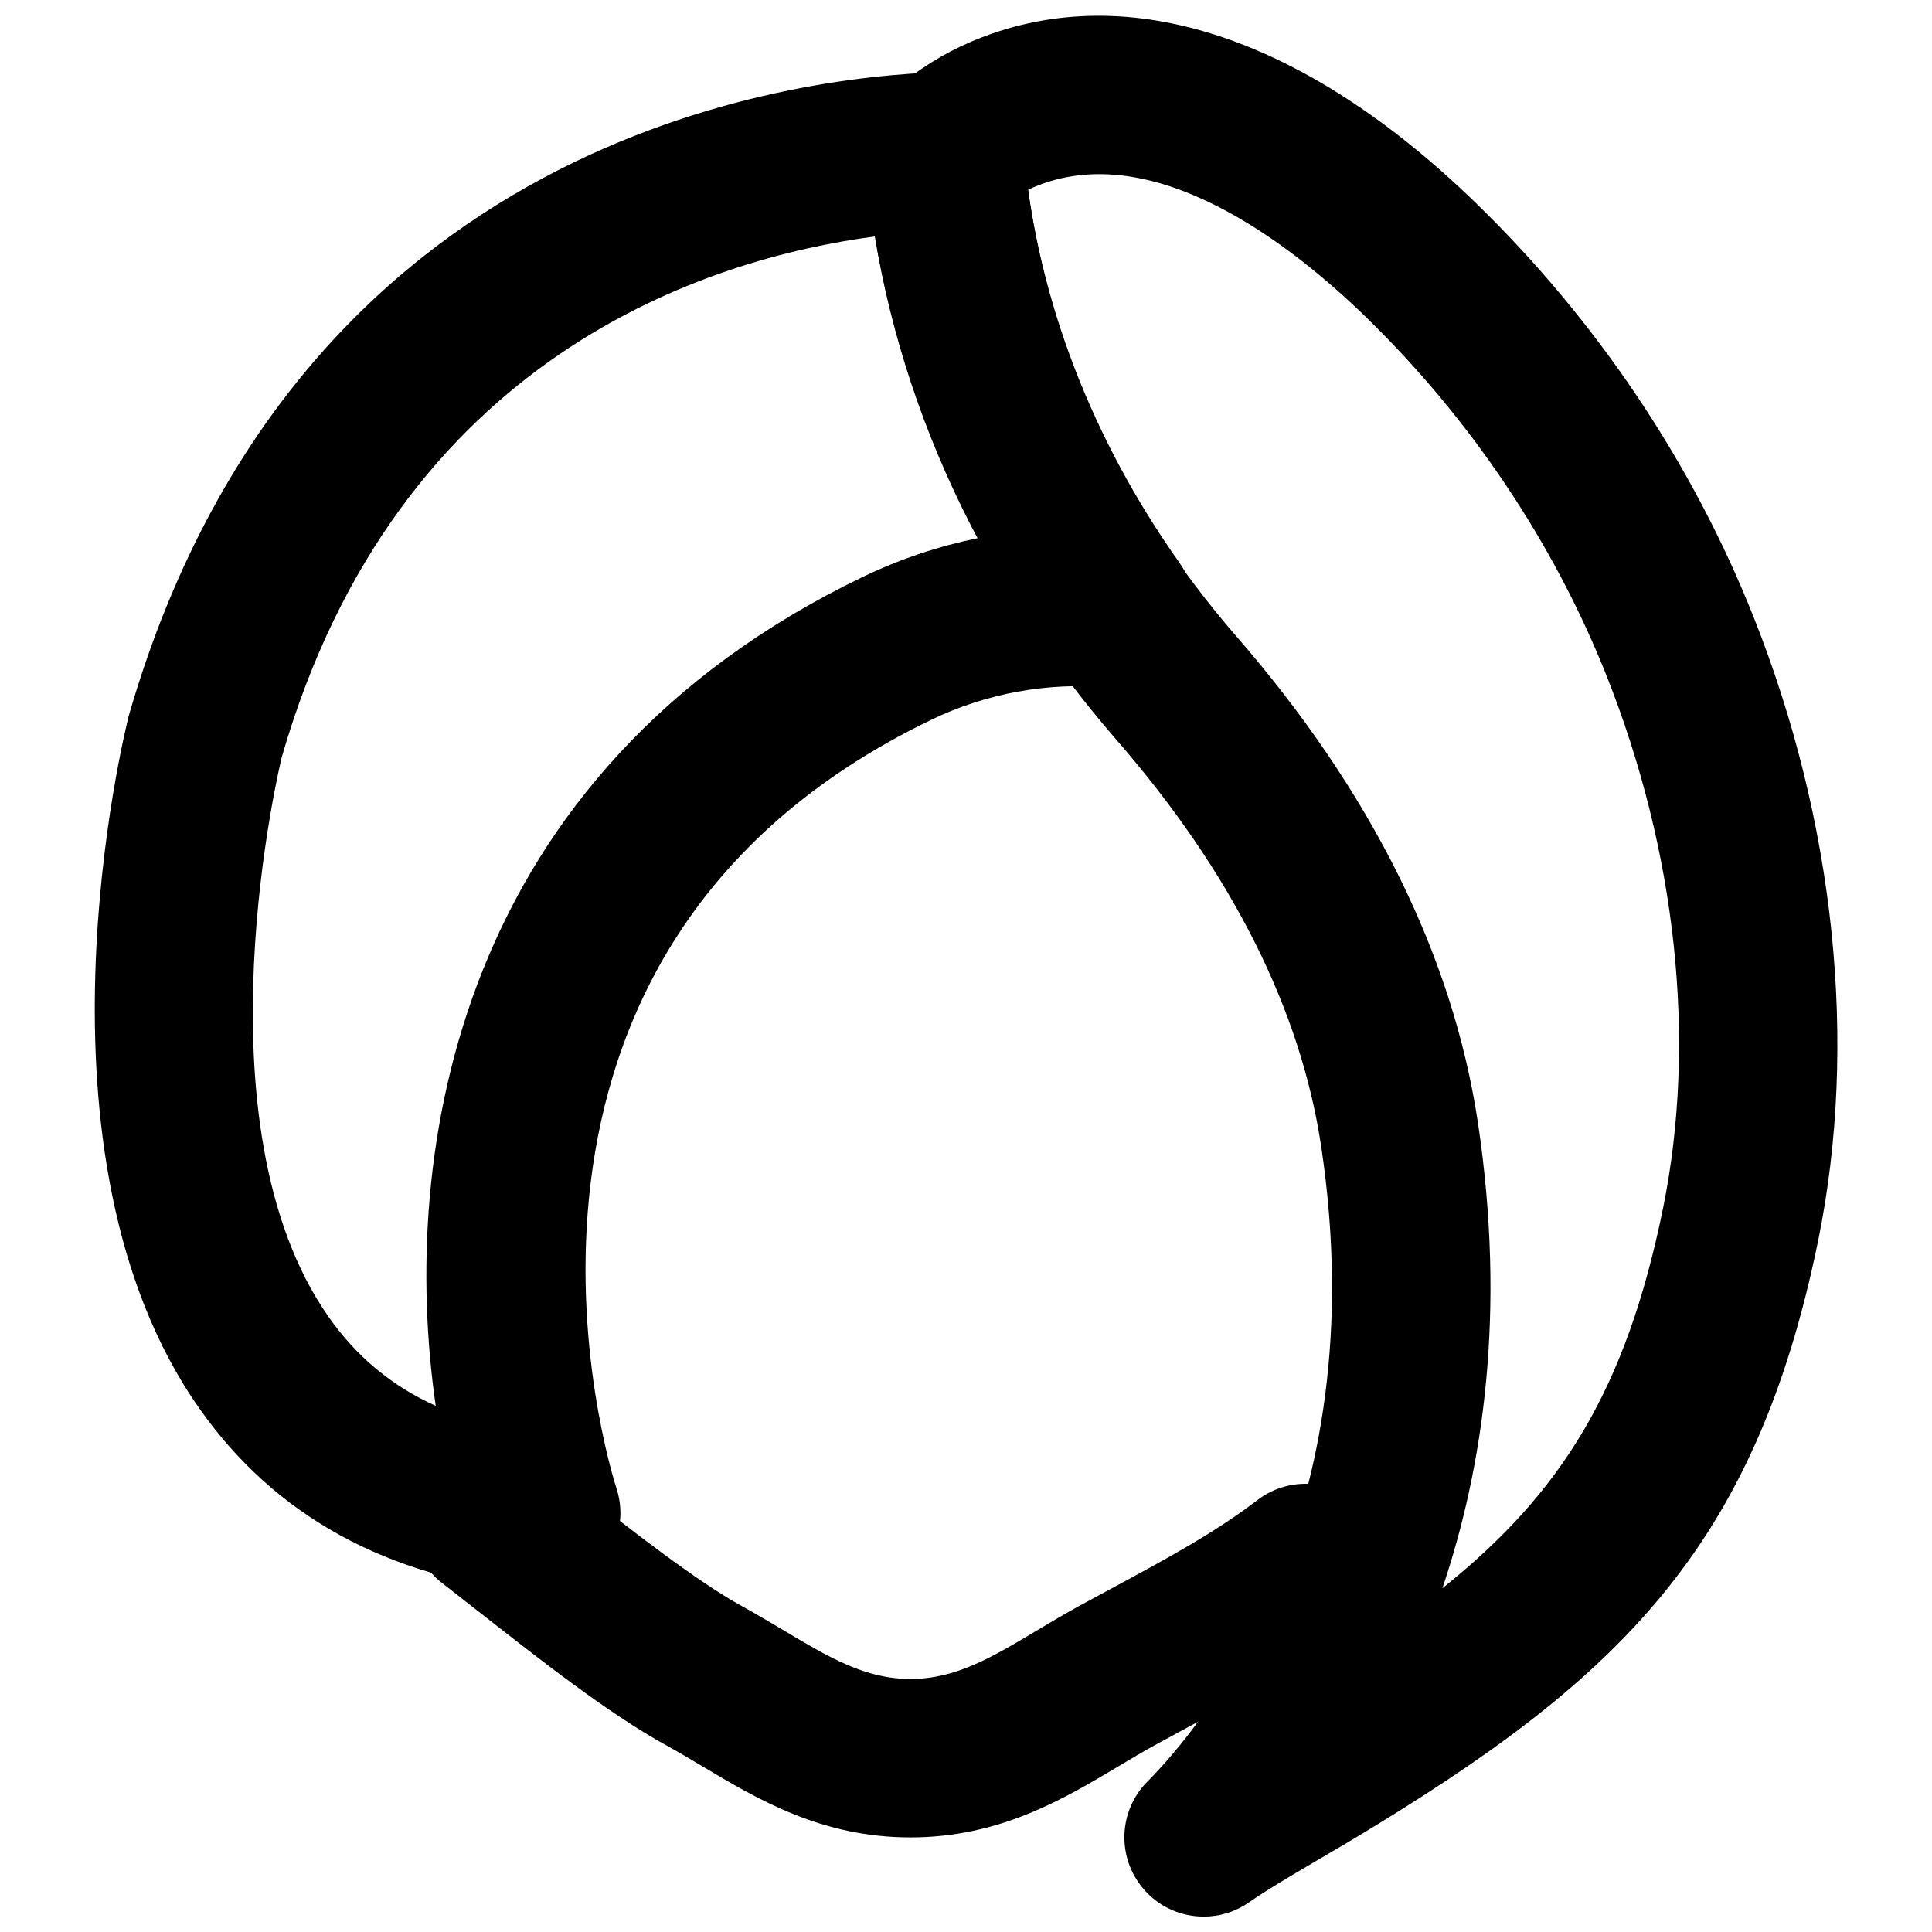 <?xml version="1.0" encoding="UTF-8"?>
<!-- Uploaded to: SVG Repo, www.svgrepo.com, Generator: SVG Repo Mixer Tools -->
<svg width="800px" height="800px" version="1.1" viewBox="144 144 512 512" xmlns="http://www.w3.org/2000/svg">
 <defs>
  <clipPath id="a">
   <path d="m373 148.09h258v503.81h-258z"/>
  </clipPath>
 </defs>
 <g clip-path="url(#a)">
  <path d="m416.43 194.3c5.902 42.676 24.918 83.445 55.273 118.39 35.73 41.145 57.227 84.43 63.941 128.68 7.535 50.172 1.469 91.379-9.402 123.54 31.508-25.215 48.66-52.523 58.484-100.72 8.961-44.188 3.609-94.379-15.055-141.32-14.02-35.203-36.105-68.059-63.812-94.969-19.23-18.684-56.113-47.902-88.105-34.219-0.418 0.191-0.883 0.398-1.324 0.609m46.562 457.63c-6.004 0-11.945-2.562-16.059-7.453-7.031-8.312-6.527-20.637 1.152-28.34 14.551-14.652 60.859-70.027 46.016-168.5-5.477-36.23-23.68-72.379-54.098-107.41-37.91-43.621-60.793-95.262-66.25-149.32l-0.48-4.621c-0.738-6.906 2.012-13.727 7.324-18.219 6.59-5.606 13.352-9.824 20.613-12.953 40.199-17.215 87.789-2.121 133.89 42.676 31.953 31.008 57.395 68.898 73.559 109.58 21.664 54.434 27.773 113.11 17.215 165.21-16.773 82.266-53.32 116.88-123.84 159.16l-3.734 2.203c-6.191 3.633-18.348 10.688-23.219 14.148-3.672 2.582-7.891 3.844-12.09 3.844" fill-rule="evenodd"/>
 </g>
 <path d="m375.87 206.66c-43.75 5.793-126.31 31.152-157.19 137.94-0.062 0.273-23.805 96.984 12.492 148.52 7.348 10.434 16.711 18.223 28.297 23.449-9.699-67.176 5.312-167.77 113.32-219.75 9.699-4.66 19.961-8.082 30.5-10.242-13.559-25.465-22.816-52.461-27.414-79.918m-88.461 359.34c-0.652 0-1.324-0.039-2.016-0.102-38.73-3.781-68.559-20.152-88.609-48.703-47.355-67.383-19.836-178.89-18.641-183.6 44.398-153.43 176.08-169.26 215.38-170.48 10.98-0.672 20.406 7.894 21.539 18.871l0.484 4.703c3.715 37.051 17.906 73.852 40.996 106.41 4.723 6.676 5.164 15.449 1.113 22.547-4.051 7.094-11.82 11.293-19.984 10.516-16.102-1.387-32.328 1.594-46.688 8.5-127.88 61.527-85.48 198.04-83.59 203.84 2.184 6.715 0.816 14.125-3.633 19.625-3.988 4.977-10.012 7.871-16.352 7.871" fill-rule="evenodd"/>
 <path d="m385.27 630.93c-23.551 0-40.324-10.016-55.125-18.832-3.168-1.887-6.34-3.797-9.57-5.562-15.156-8.293-33.926-23.051-49.039-34.91l-10.266-8.02c-9.215-7.031-10.957-20.215-3.902-29.41 7.074-9.172 20.234-10.957 29.449-3.883l10.645 8.312c13.898 10.895 31.172 24.457 43.266 31.07 3.695 2.035 7.324 4.199 10.914 6.34 12.113 7.219 21.645 12.91 33.629 12.91 11.988 0 21.539-5.691 33.652-12.934 3.566-2.141 7.18-4.281 10.875-6.316l8.668-4.684c14.129-7.617 27.477-14.82 38.75-23.469 9.238-7.051 22.379-5.289 29.434 3.883 7.051 9.219 5.309 22.379-3.887 29.434-13.938 10.684-29.43 19.039-44.375 27.102l-8.438 4.574c-3.215 1.766-6.383 3.652-9.512 5.543-14.82 8.816-31.594 18.852-55.168 18.852" fill-rule="evenodd"/>
</svg>
